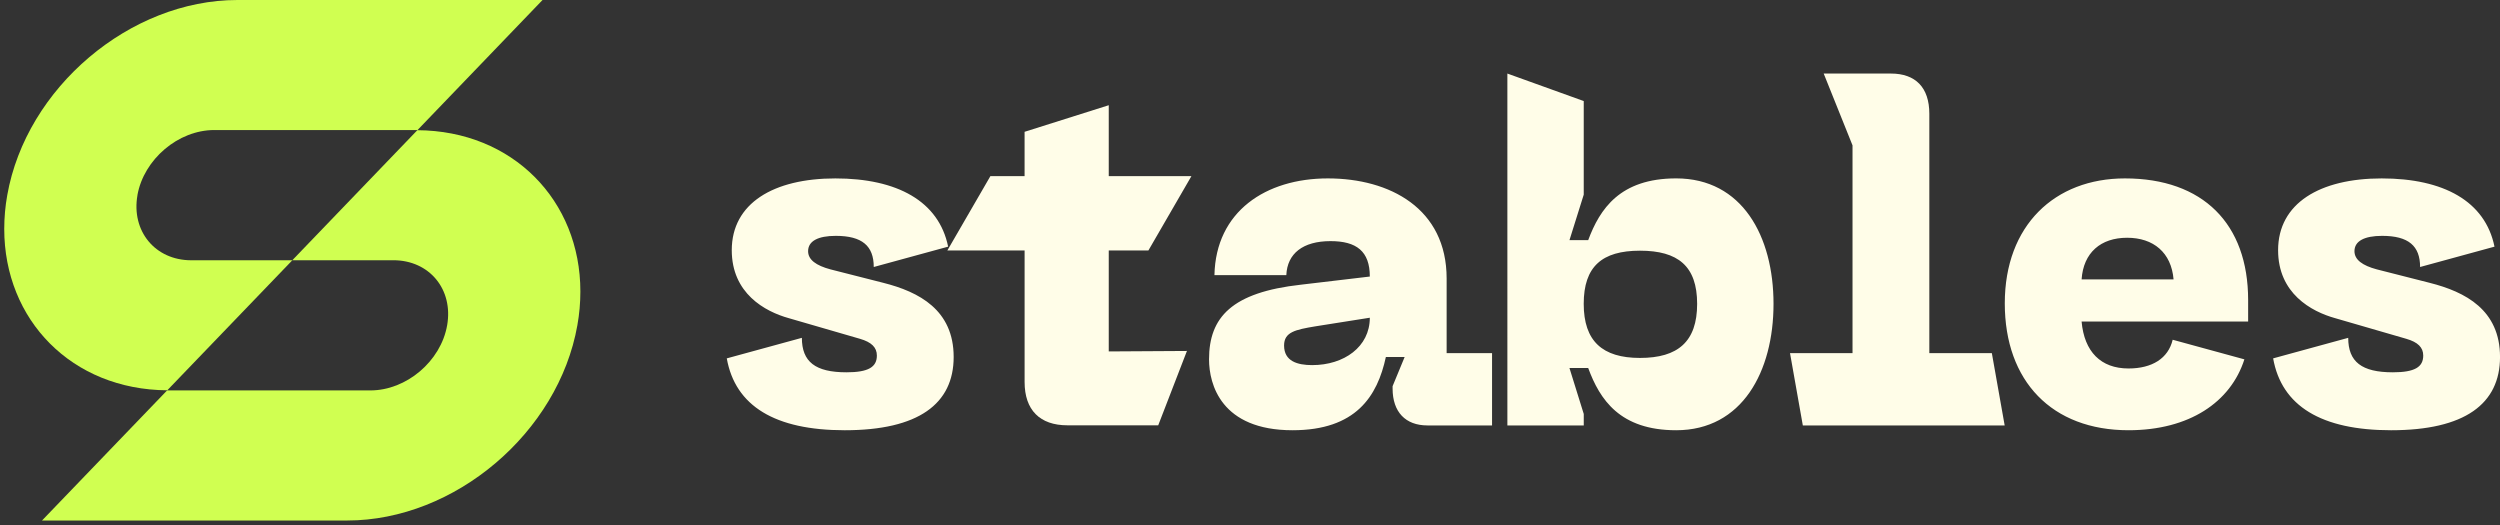 <svg width="276" height="58" 
      viewBox="0 0 138 29" fill="none" xmlns="http://www.w3.org/2000/svg"><rect x="0" y="0" width="138" height="29" fill="#333333" stroke="none"/><g clip-path="url(#a)" fill="#D0FF51"><path d="M7.588 10.773c-.351 1.984.978 3.594 2.969 3.594h5.579l-6.902 7.177c-5.27-.03-9-3.882-9-8.906 0-.626.056-1.25.166-1.865C1.447 4.848 7.167 0 13.108 0h16.84l-6.9 7.178H11.831c-.995 0-1.968.402-2.735 1.053-.766.65-1.334 1.55-1.51 2.542Z"/><path d="M24.682 17.959c.35-1.985-.978-3.594-2.97-3.594h-5.576l6.901-7.178c5.27.03 9 3.883 9 8.904 0 .625-.056 1.249-.166 1.864-1.047 5.926-6.766 10.777-12.707 10.777H2.319l6.905-7.181h11.22c.994 0 1.967-.402 2.734-1.053.767-.65 1.33-1.547 1.504-2.54Z"/></g><g clip-path="url(#b)" fill="#FFFDE8"><path d="m48.748 15.609-2.908-.74c-.789-.212-1.233-.528-1.233-1.004 0-.555.543-.846 1.529-.846 1.454 0 2.095.555 2.095 1.718h.003l4.103-1.122c-.511-2.506-2.809-3.767-6.226-3.767s-5.718 1.374-5.718 3.963c0 2.38 1.824 3.384 3.154 3.753l3.92 1.137c.64.185.936.476.936.925 0 .634-.468.925-1.676.925-1.725 0-2.464-.582-2.464-1.903l-4.145 1.134c.467 2.632 2.666 3.967 6.51 3.967 4.068 0 6.014-1.454 6.014-4.044s-1.898-3.594-3.894-4.096Zm23.07.105 3.796-.449c0-1.4-.739-1.955-2.169-1.955-1.528 0-2.39.687-2.44 1.876h-3.968c.073-3.514 2.834-5.338 6.26-5.338 3.426 0 6.557 1.664 6.557 5.523v4.123h2.507v3.99h-3.567c-1.208 0-1.923-.74-1.923-2.035v-.132l.666-1.612H76.5c-.468 2.167-1.651 4.044-5.151 4.044-3.944 0-4.61-2.537-4.61-3.912 0-2.326 1.258-3.7 5.078-4.123Zm.616 4.44c1.75 0 3.18-1.004 3.18-2.616l-3.008.476c-1.109.185-1.725.317-1.725 1.057 0 .872.74 1.083 1.553 1.083ZM83.207 4.06l4.215 1.518v5.167l-.788 2.512h1.034c.641-1.718 1.75-3.41 4.856-3.41 3.648 0 5.374 3.199 5.374 6.925s-1.725 6.977-5.374 6.977c-3.105 0-4.215-1.692-4.856-3.436h-1.035l.79 2.537v.634h-4.216V4.06Zm7.32 15.698c2.095 0 3.155-.899 3.155-2.986 0-2.088-1.06-2.934-3.155-2.934-2.095 0-3.106.872-3.106 2.934 0 2.062 1.035 2.986 3.106 2.986Zm8.282-.264h3.45V8.024l-1.591-3.964h3.711c1.356 0 2.12.766 2.12 2.22v13.214h3.451l.708 3.99H99.516l-.707-3.99Zm25.288-2.934c0-4.202-2.489-6.712-6.802-6.712-3.87 0-6.631 2.59-6.631 6.897 0 4.308 2.613 7.004 6.828 7.004 3.356 0 5.642-1.55 6.398-3.913l-3.958-1.082c-.247 1.03-1.134 1.586-2.44 1.586-1.528 0-2.44-.926-2.588-2.59h9.193v-1.19Zm-9.193-1.136c.098-1.48 1.06-2.3 2.514-2.3 1.454 0 2.44.82 2.563 2.3h-5.077Zm19.202.185-2.908-.74c-.788-.212-1.232-.528-1.232-1.004 0-.555.542-.846 1.528-.846 1.454 0 2.095.555 2.095 1.718h.004l4.103-1.122c-.512-2.506-2.809-3.767-6.227-3.767-3.417 0-5.718 1.374-5.718 3.963 0 2.38 1.824 3.384 3.155 3.753l3.919 1.137c.641.185.937.476.937.925 0 .634-.468.925-1.677.925-1.725 0-2.464-.582-2.464-1.903l-4.144 1.134c.467 2.632 2.665 3.967 6.51 3.967 4.067 0 6.014-1.454 6.014-4.044s-1.898-3.594-3.895-4.096Z"/><path d="M61.203 13.827h2.188l2.376-4.105h-4.564V5.808l-4.646 1.468v2.446H54.67l-2.377 4.105h4.265v7.258c0 1.55.843 2.392 2.364 2.392h5.012l1.585-4.104-4.316.026v-5.572h.001Z"/></g><defs><clipPath id="a"><path fill="#fff" transform="translate(.233)" d="M0 0h31.805v28.732H0z"/></clipPath><clipPath id="b"><path fill="#fff" transform="translate(40.118 4.06)" d="M0 0h97.882v19.689H0z"/></clipPath></defs></svg>